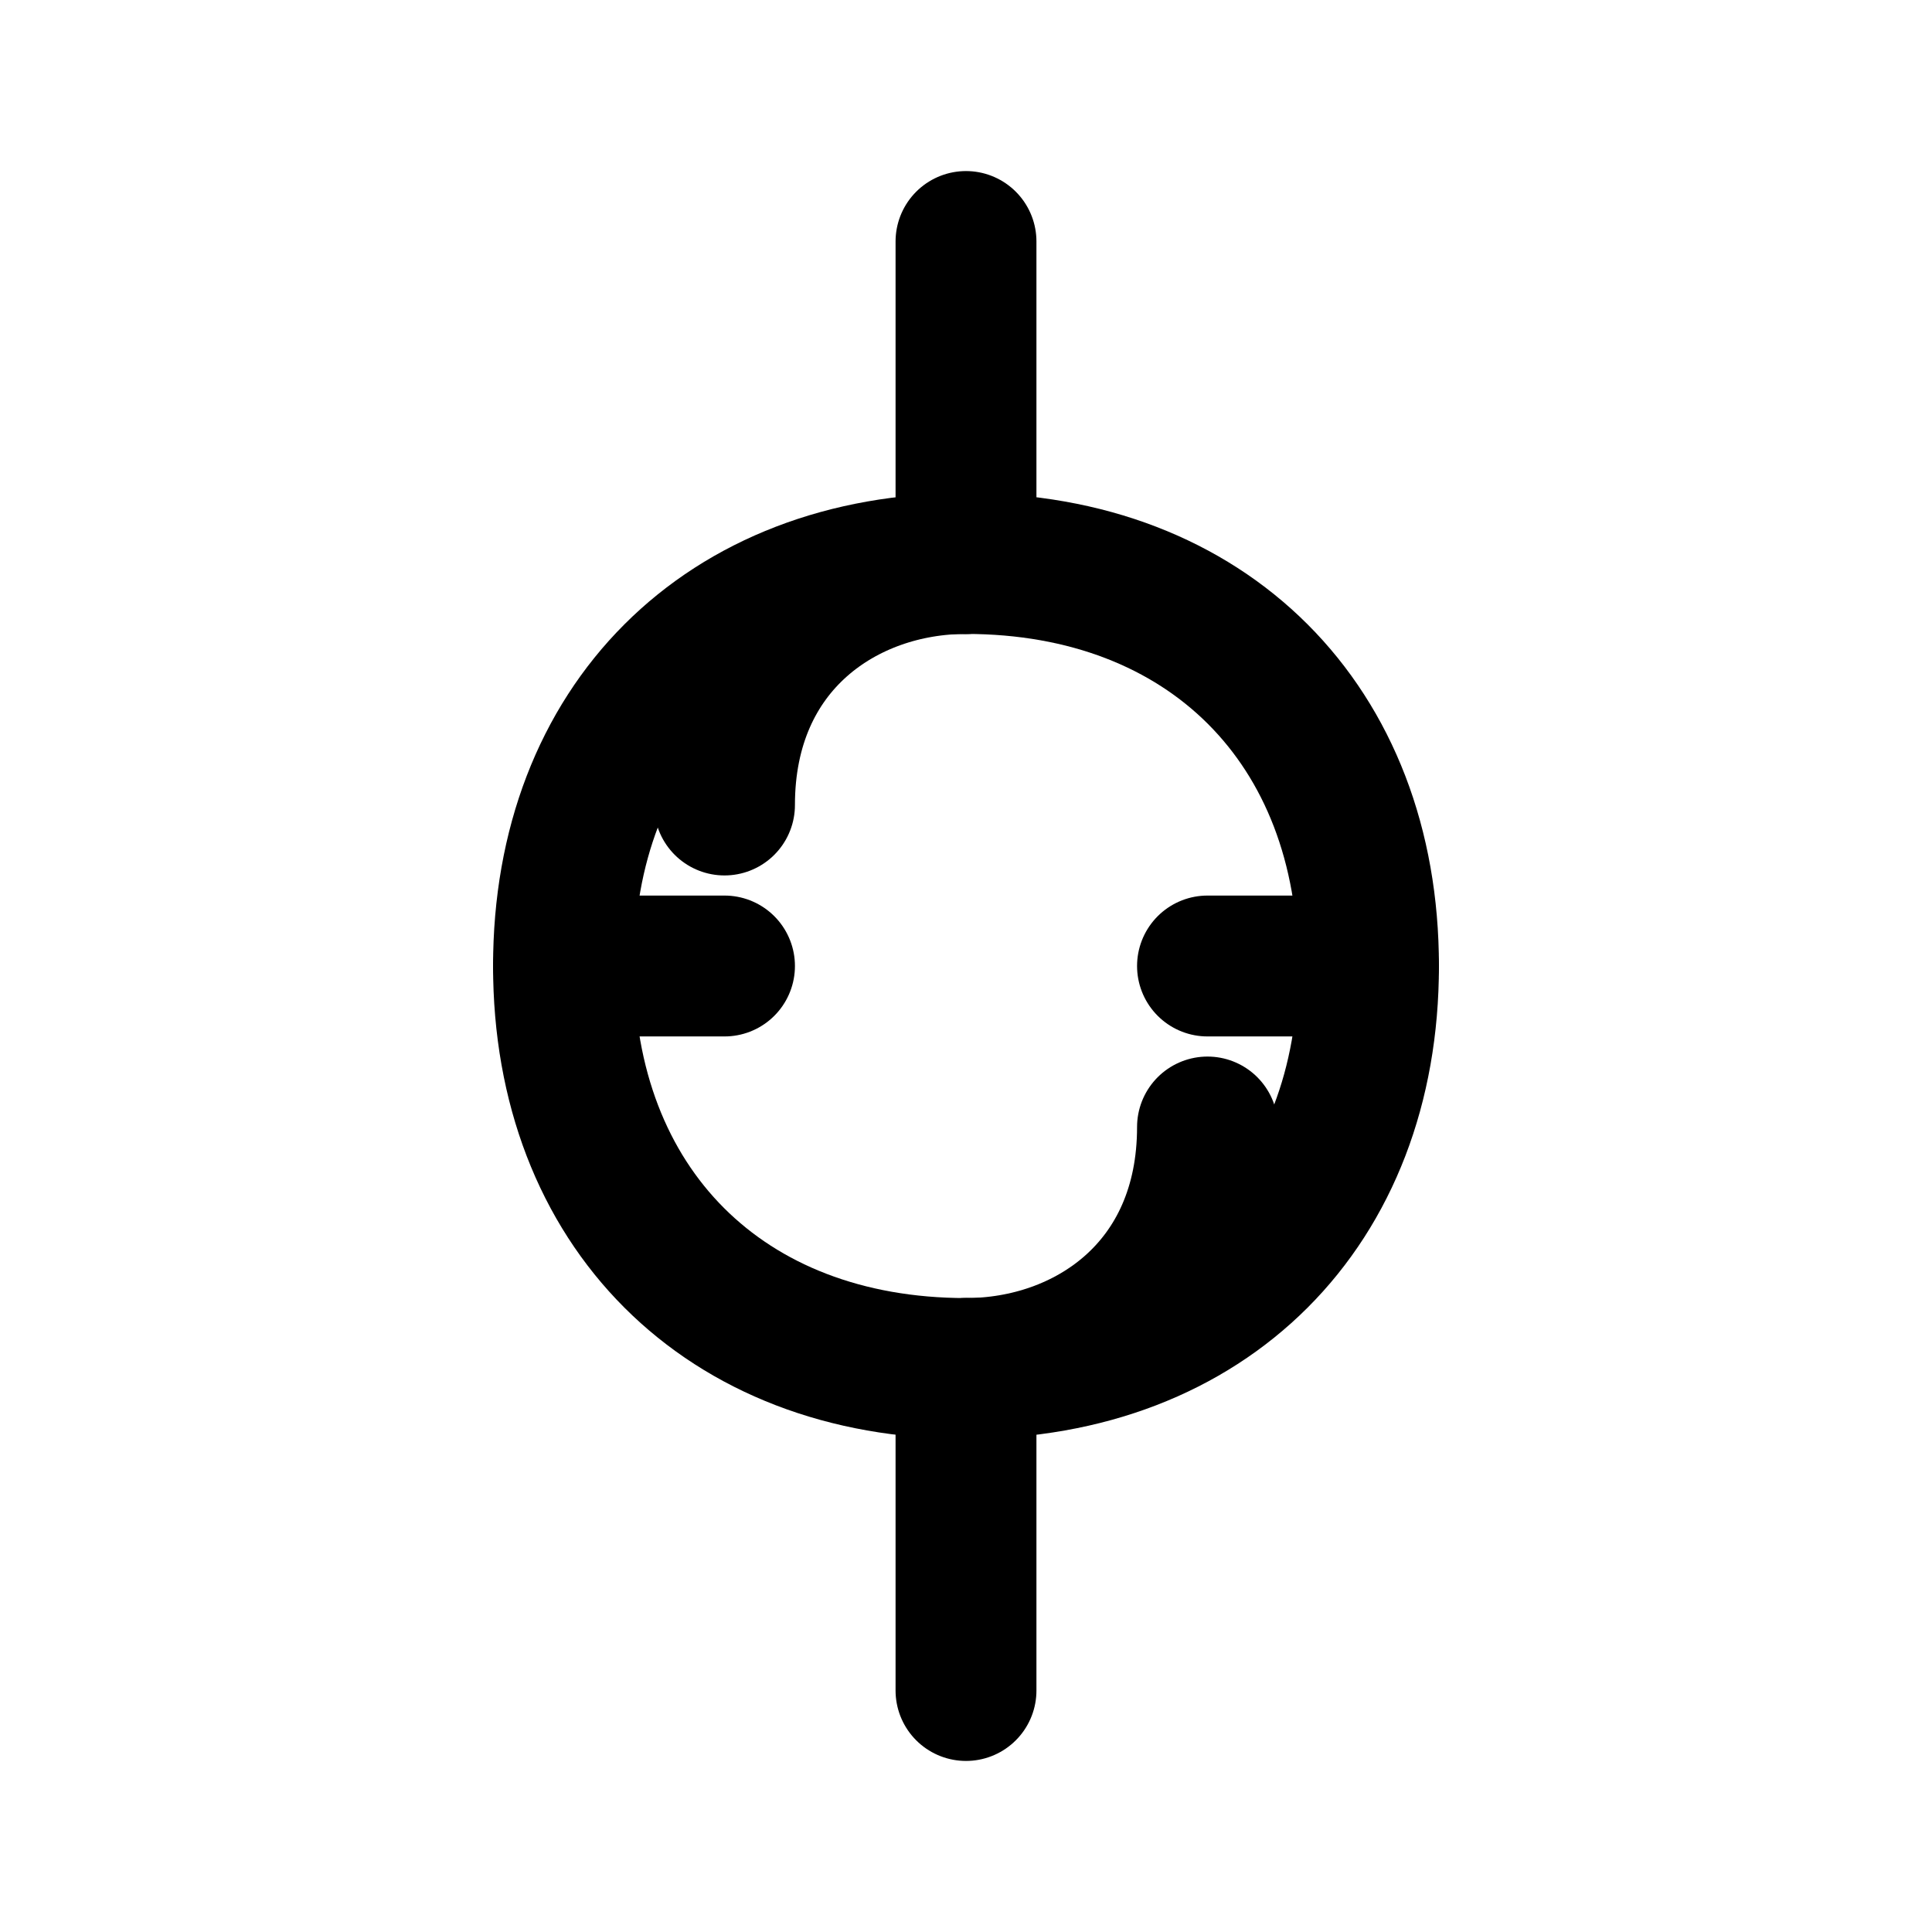 <svg xmlns="http://www.w3.org/2000/svg" viewBox="0 0 24 24" fill="none" stroke="currentColor" stroke-width="1.75" stroke-linecap="round" stroke-linejoin="round">
  <path d="M12 3v4"/>
  <path d="M12 7c-3 0-5 2-5 5s2 5 5 5 5-2 5-5-2-5-5-5z"/>
  <path d="M9 10c0-2 1.5-3 3-3"/>
  <path d="M15 14c0 2-1.5 3-3 3"/>
  <path d="M12 17v4"/>
  <path d="M7 12h2"/>
  <path d="M15 12h2"/>
</svg> 